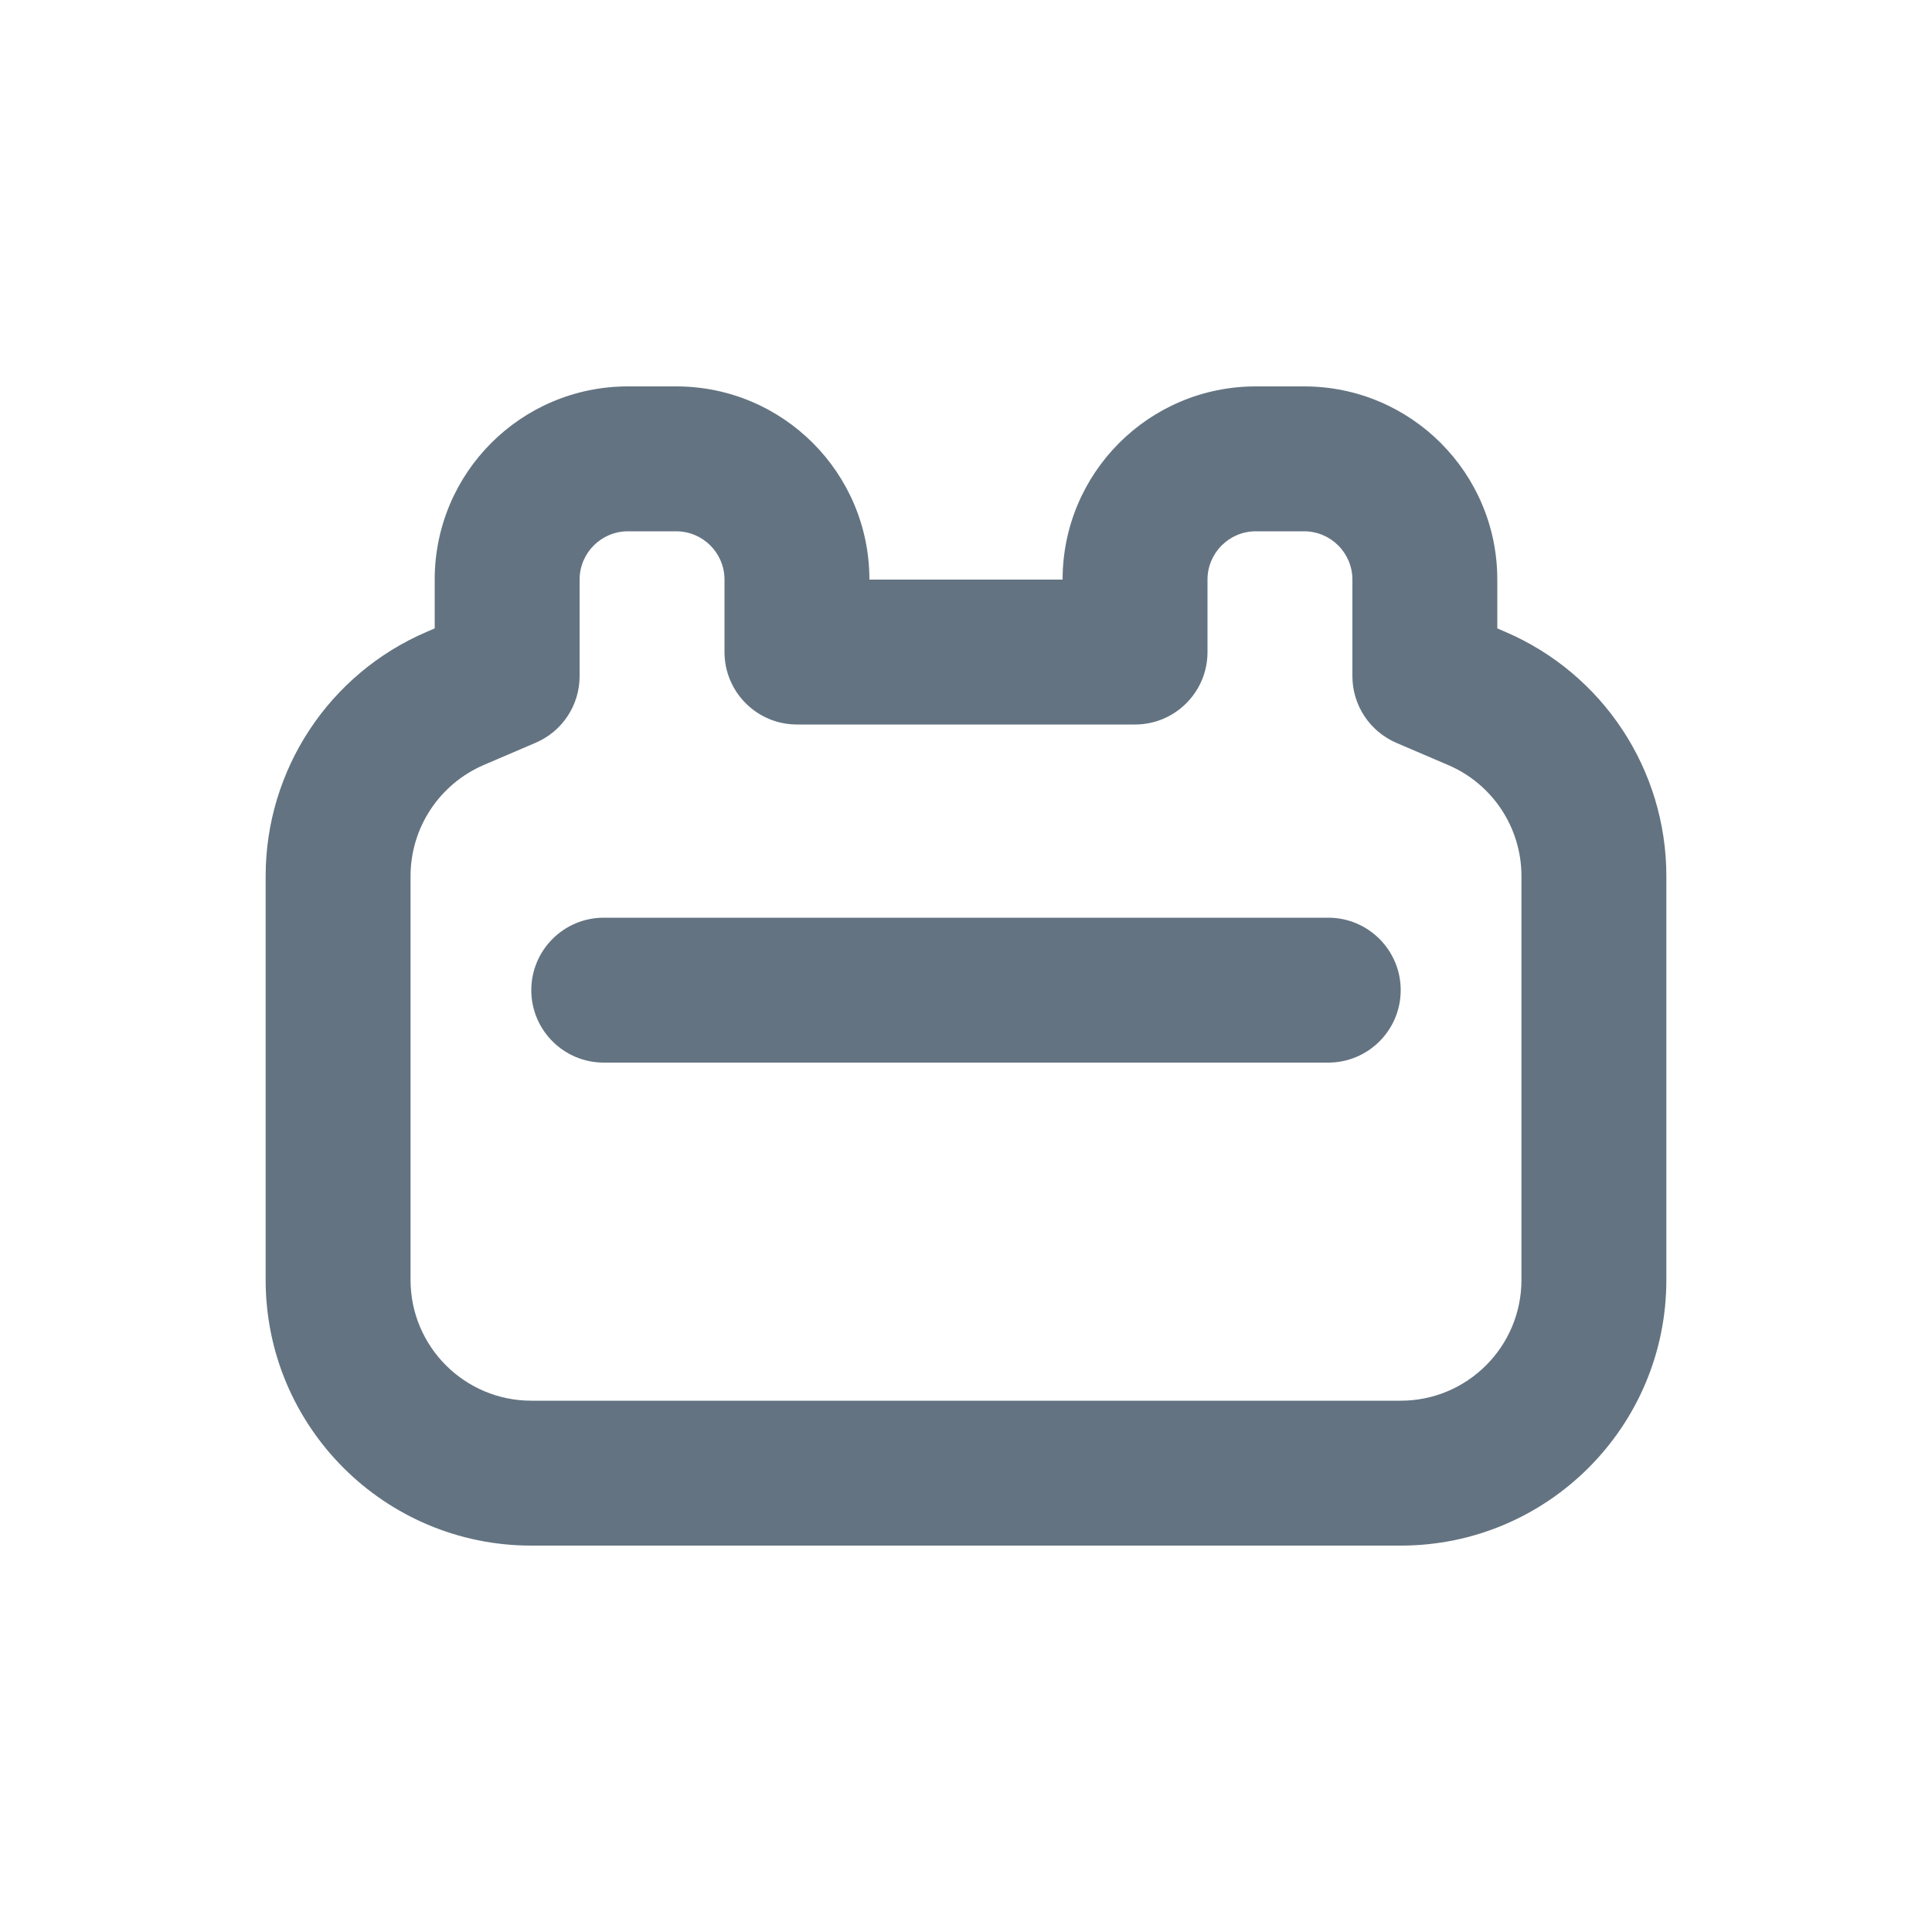 <?xml version="1.0" encoding="UTF-8"?>
<svg xmlns="http://www.w3.org/2000/svg" viewBox="0 0 20 20">
<path fill="#637381" d="M6.25 9.5c-.414 0-.75.336-.75.75s.336.75.75.75h7.5c.414 0 .75-.336.75-.75s-.336-.75-.75-.75h-7.5Z"/>
<path fill="#637381" d="M6.5 4c-1.105 0-2 .895-2 2v.505l-.083.036c-1.011.433-1.667 1.428-1.667 2.528v4.181c0 1.519 1.231 2.75 2.75 2.75h9c1.519 0 2.75-1.231 2.75-2.75v-4.181c0-1.1-.656-2.095-1.667-2.528l-.083-.036v-.505c0-1.105-.895-2-2-2h-.5c-1.105 0-2 .895-2 2h-2c0-1.105-.895-2-2-2h-.5Zm-.5 2c0-.276.224-.5.5-.5h.5c.276 0 .5.224.5.5v.75c0 .414.336.75.75.75h3.5c.414 0 .75-.336.75-.75v-.75c0-.276.224-.5.5-.5h.5c.276 0 .5.224.5.5v1c0 .3.179.571.455.69l.537.23c.46.197.758.649.758 1.149v4.181c0 .69-.56 1.25-1.25 1.25h-9c-.69 0-1.25-.56-1.25-1.25v-4.181c0-.5.298-.952.758-1.15l.537-.23c.276-.118.455-.389.455-.689v-1Z"/></svg>
